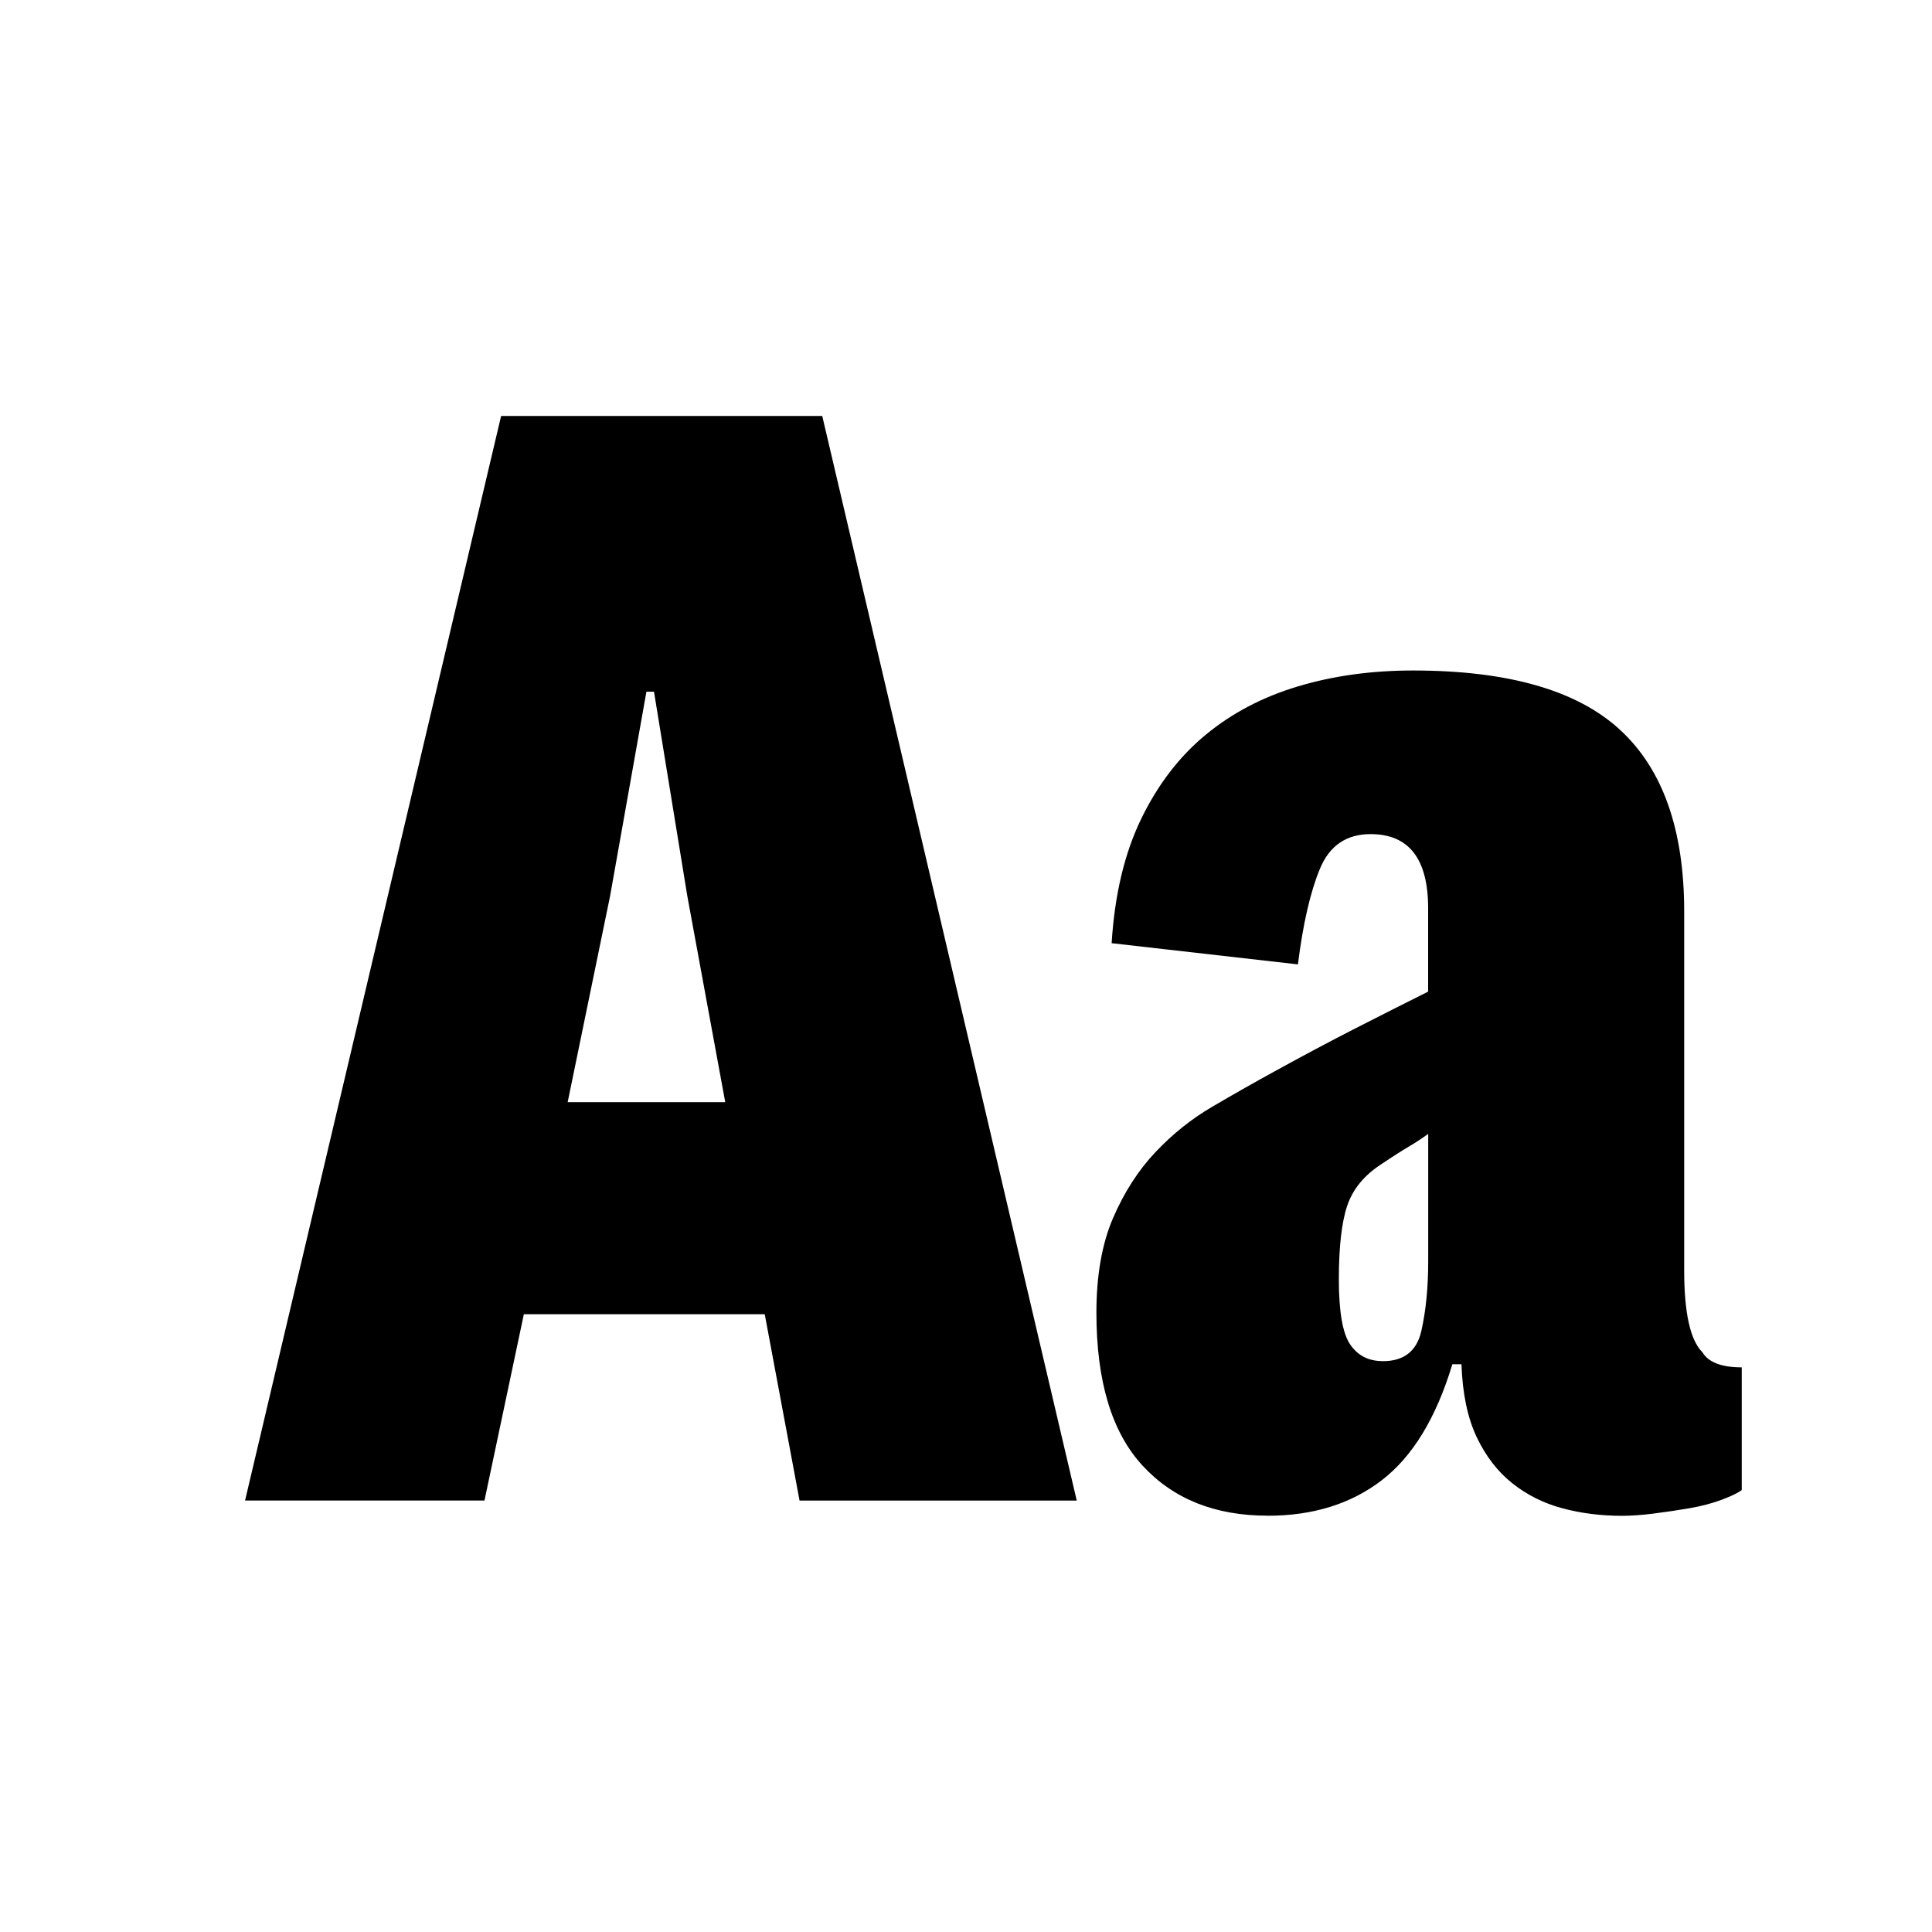 <?xml version="1.0" encoding="UTF-8"?><svg id="Layer_1" xmlns="http://www.w3.org/2000/svg" viewBox="0 0 288 288"><path d="M113.99,195.91h-35.9l-5.87,27.77H36.53L74.7,62.01h47.87l37.94,161.68h-41.32l-5.19-27.77Zm-29.36-31.61h23.48l-5.65-30.71-4.97-30.48h-1.13l-5.42,30.48-6.32,30.71Z"/><path d="M188.96,225.94c-7.83,0-14.04-2.48-18.63-7.45-4.59-4.97-6.89-12.57-6.89-22.81,0-5.57,.83-10.27,2.48-14.11,1.66-3.84,3.76-7.11,6.32-9.82,2.56-2.71,5.38-4.97,8.47-6.77,3.08-1.81,6.13-3.54,9.14-5.19,4.37-2.41,8.47-4.59,12.31-6.55,3.84-1.96,7.41-3.76,10.73-5.42v-12.42c0-7.37-2.86-11.06-8.58-11.06-3.61,0-6.14,1.73-7.56,5.19-1.43,3.46-2.52,8.21-3.27,14.23l-27.77-3.16c.45-7.23,1.92-13.4,4.4-18.52,2.48-5.12,5.68-9.29,9.6-12.53,3.91-3.24,8.5-5.65,13.77-7.23,5.27-1.58,10.99-2.37,17.16-2.37,14.15,0,24.42,2.94,30.82,8.81,6.4,5.87,9.6,14.9,9.6,27.1v53.52c0,6.32,.9,10.39,2.71,12.19,.9,1.51,2.86,2.26,5.87,2.26v18.29c-.6,.45-1.62,.94-3.05,1.47-1.43,.53-3.01,.94-4.74,1.24-1.73,.3-3.5,.56-5.31,.79-1.81,.23-3.39,.34-4.74,.34-3.16,0-6.14-.38-8.92-1.13-2.79-.75-5.27-1.99-7.45-3.73-2.18-1.73-3.95-4.03-5.31-6.89-1.35-2.86-2.11-6.47-2.26-10.84h-1.36c-2.41,7.98-5.91,13.74-10.5,17.27-4.59,3.54-10.27,5.31-17.05,5.31Zm17.16-23.03c3.16,0,5.08-1.5,5.76-4.52,.68-3.01,1.02-6.47,1.02-10.39v-18.97c-1.05,.75-2.03,1.39-2.94,1.92-.9,.53-2.26,1.39-4.06,2.6-2.56,1.66-4.25,3.73-5.08,6.21-.83,2.48-1.24,6.14-1.24,10.95s.56,8.05,1.69,9.71c1.13,1.66,2.74,2.48,4.85,2.48Z"/></svg>